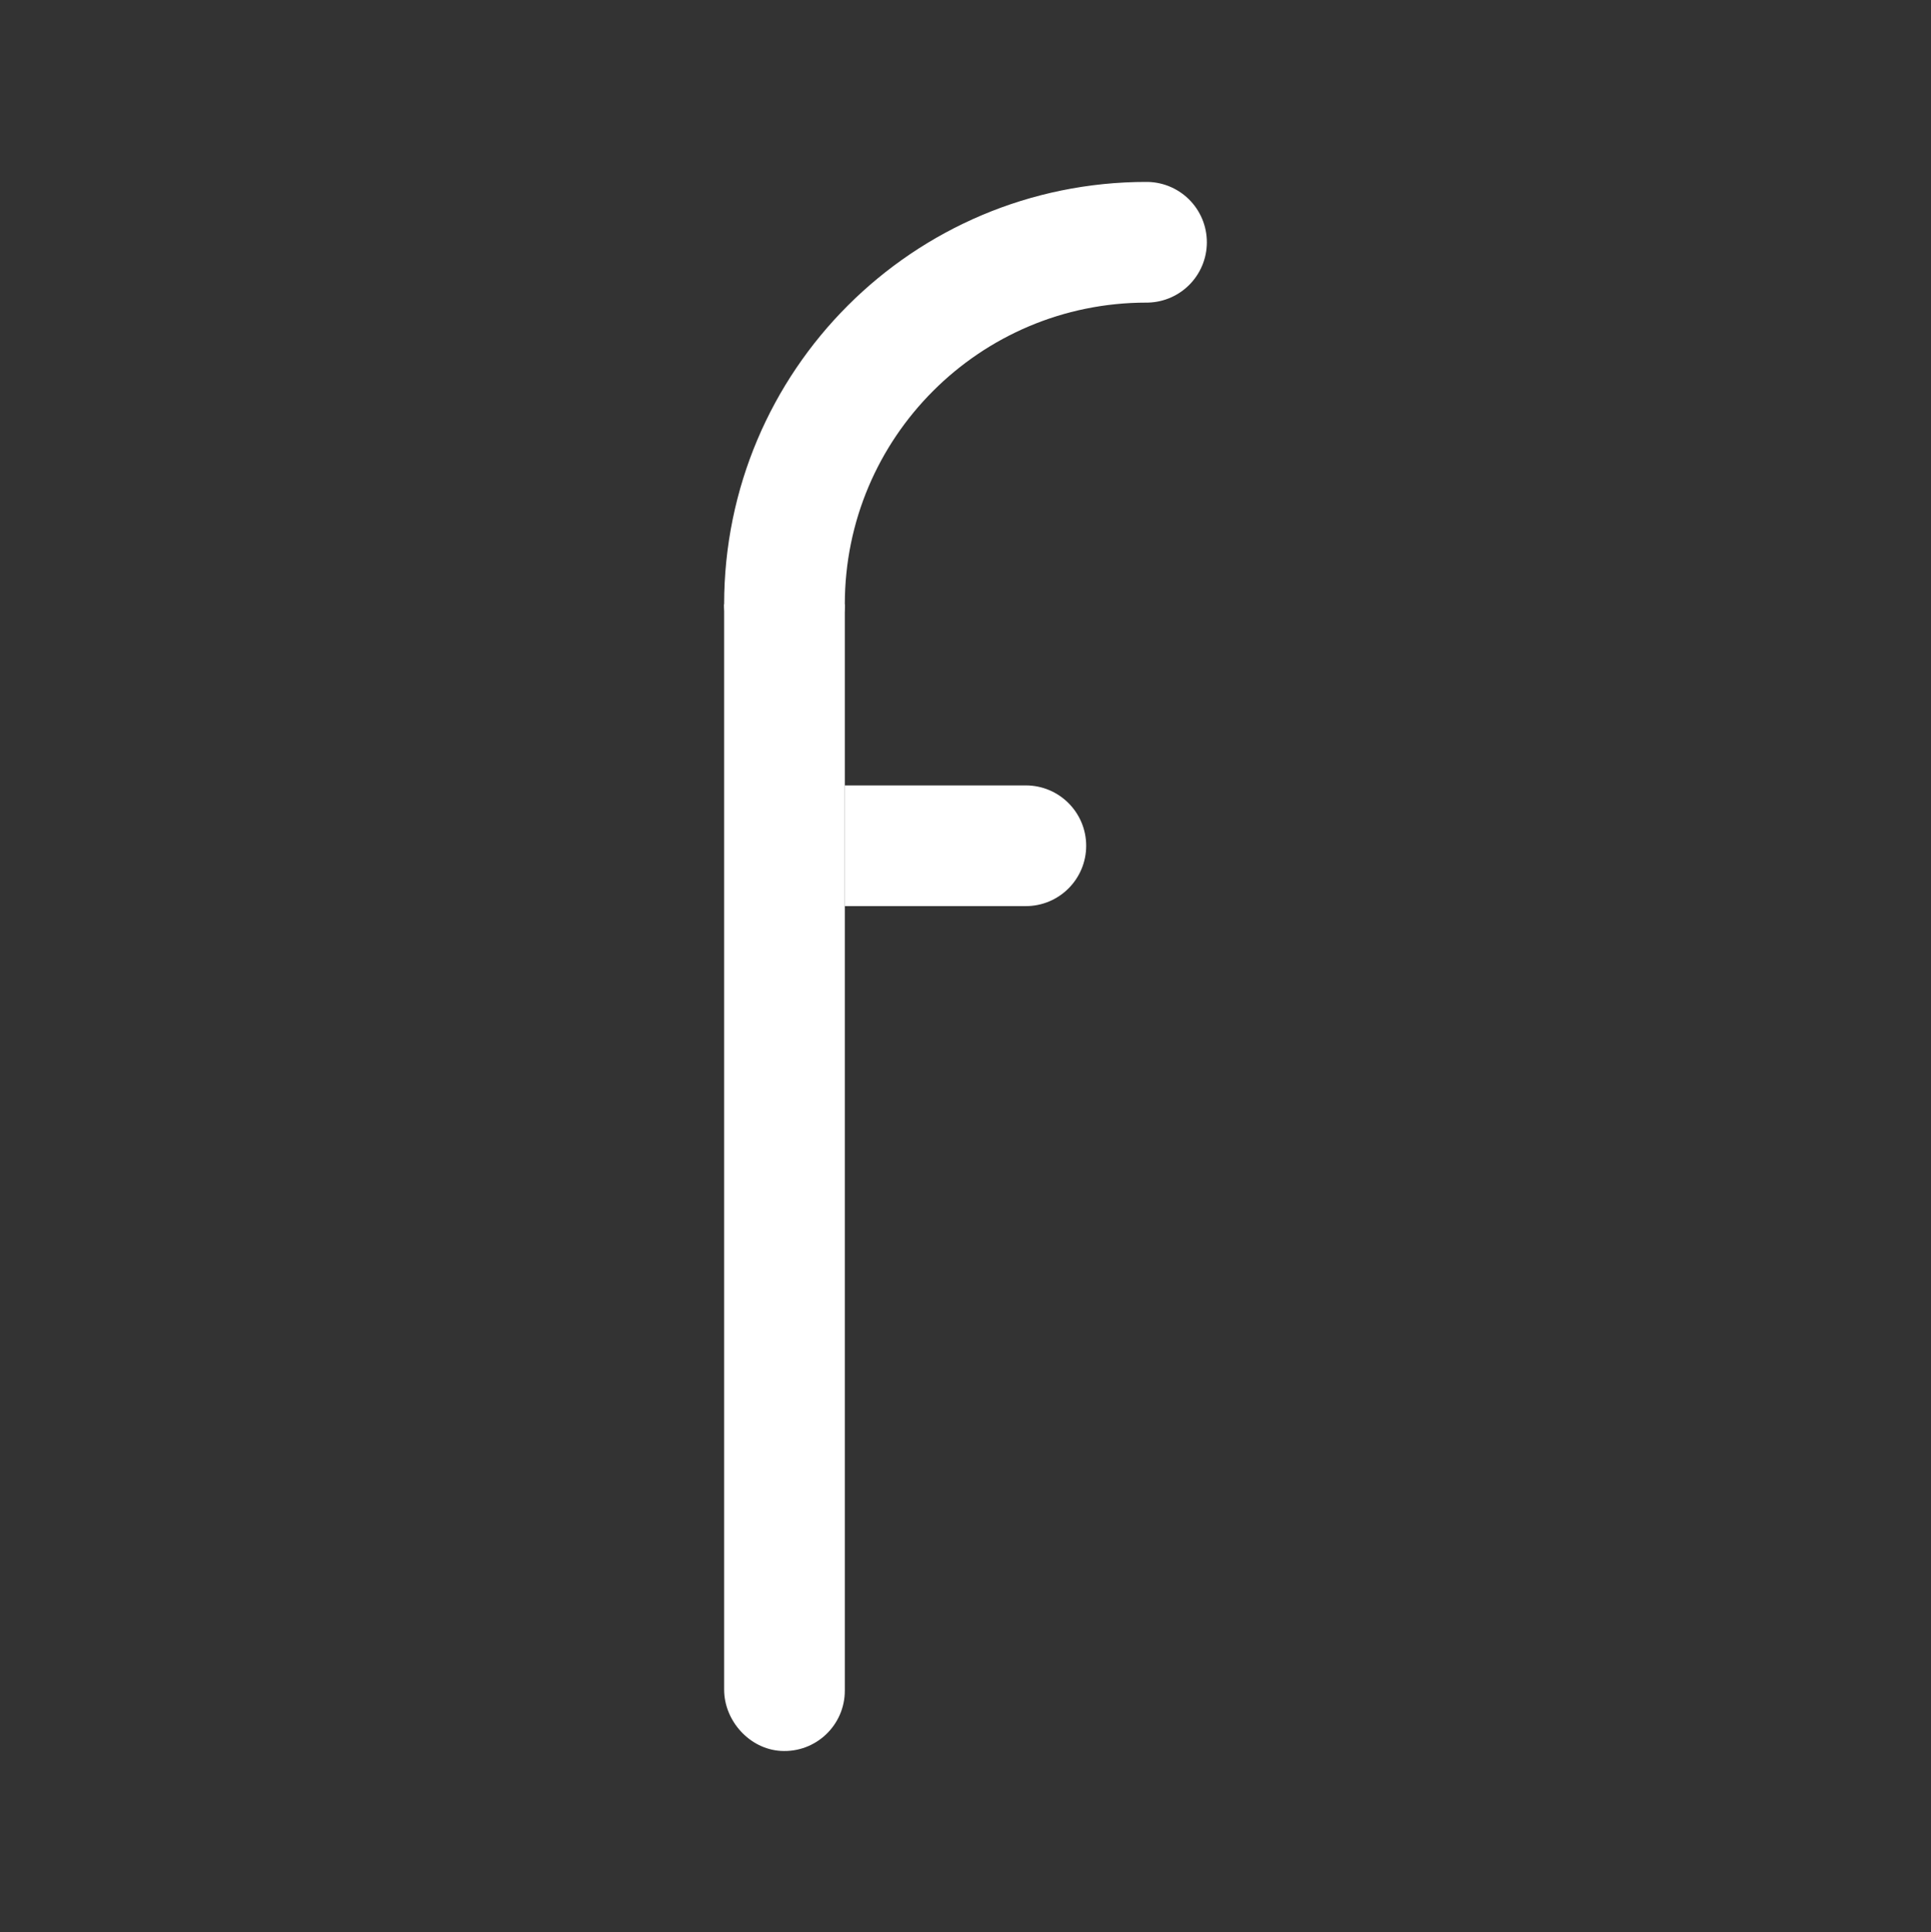 <?xml version="1.0" encoding="UTF-8"?>
<svg id="Ebene_1" data-name="Ebene 1" xmlns="http://www.w3.org/2000/svg" viewBox="0 0 1152 1152.51">
  <rect x="0" y="0" width="1152" height="1152.51" fill="#333333" stroke="none"/>
  <defs>
    <style>
      .cls-1 {
        fill: #fff;
      }

      .cls-2 {
        fill: none;
        stroke: #fff;
        stroke-linecap: round;
        stroke-miterlimit: 10;
        stroke-width: 72px;
      }
    </style>
  </defs>
  <path class="cls-1" d="M465.77,1044.44c-18.6-1.12-33.77-17.95-33.77-36.59V360.51h72v648c0,20.62-17.34,37.19-38.23,35.93Z"/>
  <path class="cls-1" d="M504,468.51h108c19.87,0,36,16.13,36,36h0c0,19.87-16.13,36-36,36h-108v-72h0Z"/>
  <path class="cls-2" d="M468,360.51c0-119.39,96.61-216,216-216"/>
</svg>
